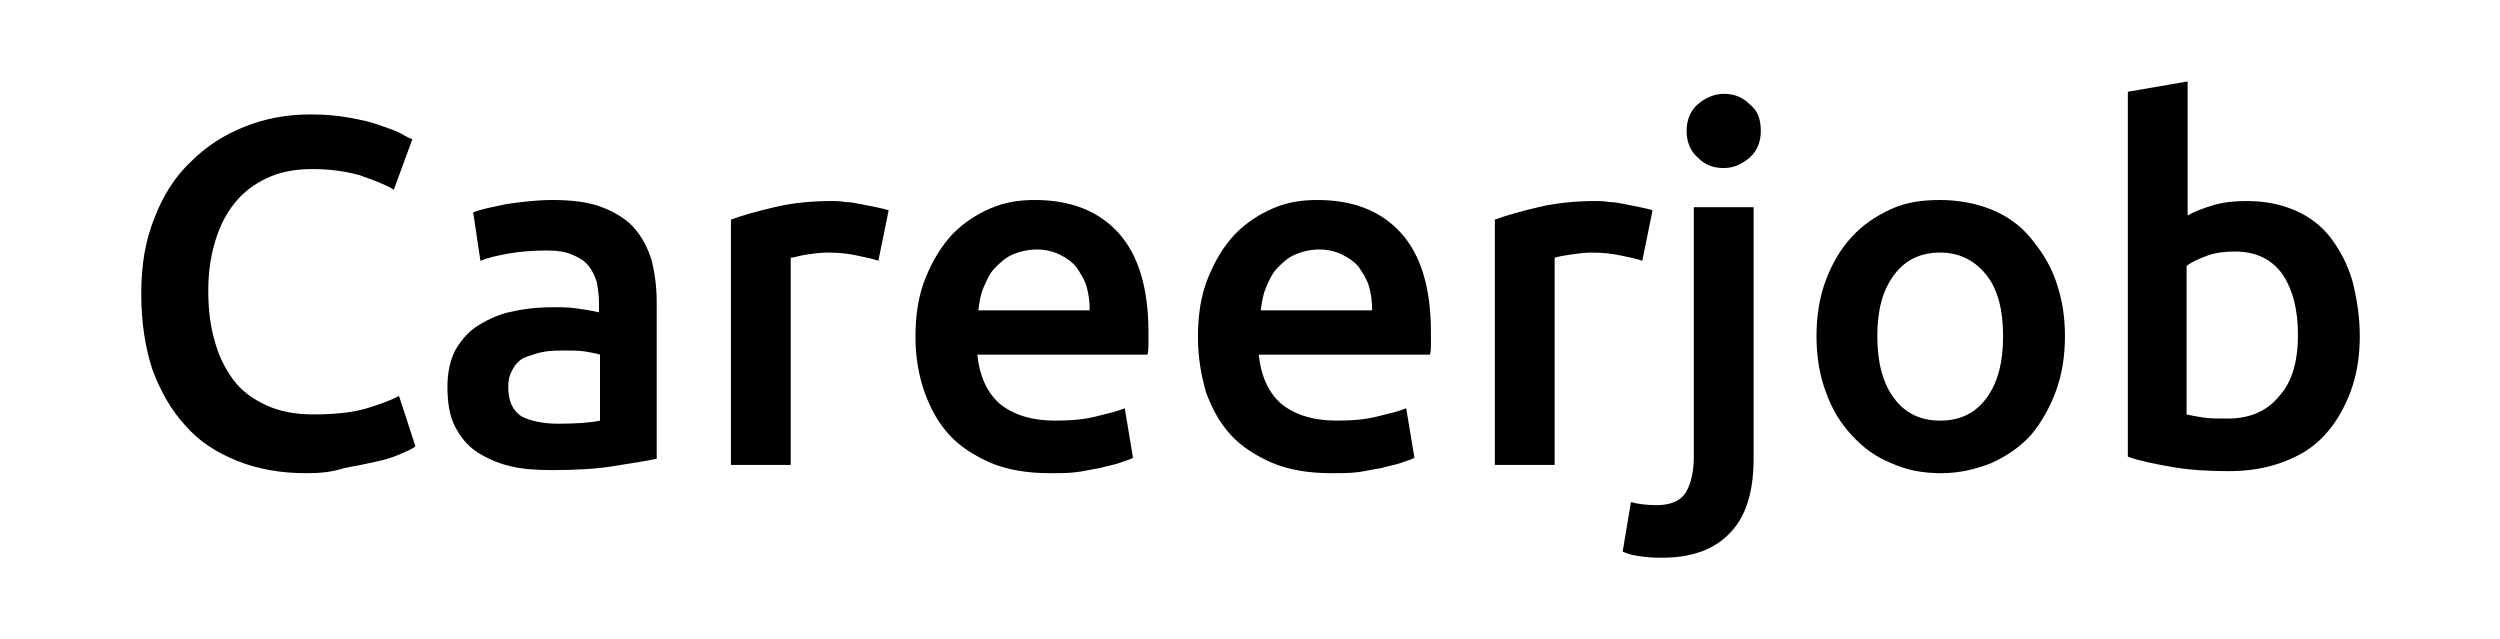 <?xml version="1.0" encoding="utf-8"?>
<!-- Generator: Adobe Illustrator 24.1.1, SVG Export Plug-In . SVG Version: 6.00 Build 0)  -->
<svg version="1.1" id="Layer_1" xmlns="http://www.w3.org/2000/svg" xmlns:xlink="http://www.w3.org/1999/xlink" x="0px" y="0px"
	 viewBox="0 0 242.5 62" style="enable-background:new 0 0 242.5 62;" xml:space="preserve">
<g>
	<path d="M29.7,45.9c-2.5,0-4.7-0.4-6.7-1.2c-2-0.8-3.7-1.9-5-3.4c-1.4-1.5-2.4-3.3-3.2-5.4c-0.7-2.1-1.1-4.6-1.1-7.4
		c0-2.8,0.4-5.2,1.3-7.4c0.8-2.1,2-4,3.5-5.4c1.5-1.5,3.2-2.6,5.2-3.4c2-0.8,4.1-1.2,6.4-1.2c1.4,0,2.6,0.1,3.7,0.3s2.1,0.4,2.9,0.7
		c0.8,0.3,1.5,0.5,2.1,0.8c0.5,0.3,0.9,0.5,1.2,0.6l-1.8,4.9c-0.8-0.5-1.9-0.9-3.3-1.4c-1.4-0.4-3-0.6-4.6-0.6c-1.4,0-2.8,0.2-4,0.7
		c-1.2,0.5-2.3,1.2-3.2,2.2s-1.6,2.2-2.1,3.7c-0.5,1.5-0.8,3.2-0.8,5.2c0,1.8,0.2,3.4,0.6,4.8c0.4,1.5,1,2.7,1.8,3.8
		c0.8,1.1,1.9,1.9,3.2,2.5c1.3,0.6,2.8,0.9,4.6,0.9c2.1,0,3.9-0.2,5.2-0.6c1.3-0.4,2.4-0.8,3.1-1.2l1.6,4.9
		c-0.4,0.3-0.9,0.5-1.6,0.8c-0.7,0.3-1.4,0.5-2.3,0.7c-0.9,0.2-1.9,0.4-3,0.6C32.2,45.8,31,45.9,29.7,45.9z"/>
	<path d="M53.6,19.4c1.9,0,3.5,0.2,4.8,0.7c1.3,0.5,2.4,1.2,3.1,2c0.8,0.9,1.3,1.9,1.7,3.1c0.3,1.2,0.5,2.6,0.5,4.1v15.2
		c-0.9,0.2-2.2,0.4-4.1,0.7c-1.8,0.3-3.8,0.4-6.1,0.4c-1.5,0-2.9-0.1-4.1-0.4s-2.3-0.8-3.2-1.4c-0.9-0.6-1.6-1.5-2.1-2.5
		c-0.5-1-0.7-2.3-0.7-3.8c0-1.4,0.3-2.7,0.8-3.6c0.6-1,1.3-1.8,2.3-2.4s2.1-1.1,3.3-1.3c1.3-0.3,2.6-0.4,4-0.4c0.6,0,1.3,0,2,0.1
		c0.7,0.1,1.5,0.2,2.3,0.4v-1c0-0.7-0.1-1.3-0.2-1.9c-0.2-0.6-0.4-1.1-0.8-1.6c-0.4-0.5-0.9-0.8-1.6-1.1c-0.7-0.3-1.5-0.4-2.5-0.4
		c-1.3,0-2.6,0.1-3.7,0.3c-1.1,0.2-2,0.4-2.7,0.7l-0.7-4.7c0.7-0.3,1.8-0.5,3.2-0.8C50.5,19.6,52,19.4,53.6,19.4z M54.1,41.1
		c1.8,0,3.2-0.1,4.1-0.3v-6.4c-0.3-0.1-0.8-0.2-1.4-0.3s-1.3-0.1-2-0.1c-0.6,0-1.3,0-1.9,0.1c-0.7,0.1-1.2,0.3-1.8,0.5
		s-1,0.6-1.3,1.1c-0.3,0.5-0.5,1-0.5,1.8c0,1.4,0.4,2.3,1.3,2.9C51.4,40.8,52.6,41.1,54.1,41.1z"/>
	<path d="M85.2,25.3c-0.5-0.2-1.1-0.3-2-0.5s-1.8-0.3-3-0.3c-0.6,0-1.3,0.1-2,0.2C77.5,24.8,77,25,76.7,25v20.1h-5.8V21.3
		c1.1-0.4,2.5-0.8,4.2-1.2c1.7-0.4,3.5-0.6,5.6-0.6c0.4,0,0.8,0,1.3,0.1c0.5,0,1,0.1,1.5,0.2c0.5,0.1,1,0.2,1.5,0.3
		c0.5,0.1,0.9,0.2,1.2,0.3L85.2,25.3z"/>
	<path d="M88.8,32.7c0-2.2,0.3-4.1,1-5.8c0.7-1.7,1.5-3,2.6-4.2c1.1-1.1,2.3-1.9,3.7-2.5c1.4-0.6,2.8-0.8,4.3-0.8
		c3.5,0,6.2,1.1,8.1,3.2s2.9,5.3,2.9,9.6c0,0.3,0,0.7,0,1.1c0,0.4,0,0.8-0.1,1.1H94.8c0.2,2,0.9,3.6,2.1,4.7
		c1.3,1.1,3.1,1.7,5.5,1.7c1.4,0,2.7-0.1,3.9-0.4s2.1-0.5,2.8-0.8l0.8,4.8c-0.3,0.2-0.8,0.3-1.3,0.5c-0.6,0.2-1.2,0.3-1.9,0.5
		c-0.7,0.1-1.5,0.3-2.3,0.4c-0.8,0.1-1.7,0.1-2.5,0.1c-2.2,0-4.1-0.3-5.8-1c-1.6-0.7-3-1.6-4-2.7c-1.1-1.2-1.8-2.5-2.4-4.1
		C89.1,36.4,88.8,34.6,88.8,32.7z M105.7,30.1c0-0.8-0.1-1.6-0.3-2.3c-0.2-0.7-0.6-1.3-1-1.9c-0.4-0.5-1-0.9-1.6-1.2
		c-0.6-0.3-1.4-0.5-2.2-0.5c-0.9,0-1.7,0.2-2.4,0.5s-1.2,0.8-1.7,1.3s-0.8,1.2-1.1,1.9c-0.3,0.7-0.4,1.4-0.5,2.2H105.7z"/>
	<path d="M116.2,32.7c0-2.2,0.3-4.1,1-5.8c0.7-1.7,1.5-3,2.6-4.2c1.1-1.1,2.3-1.9,3.7-2.5c1.4-0.6,2.8-0.8,4.3-0.8
		c3.5,0,6.2,1.1,8.1,3.2s2.9,5.3,2.9,9.6c0,0.3,0,0.7,0,1.1c0,0.4,0,0.8-0.1,1.1h-16.6c0.2,2,0.9,3.6,2.1,4.7
		c1.3,1.1,3.1,1.7,5.5,1.7c1.4,0,2.7-0.1,3.9-0.4s2.1-0.5,2.8-0.8l0.8,4.8c-0.3,0.2-0.8,0.3-1.3,0.5c-0.6,0.2-1.2,0.3-1.9,0.5
		c-0.7,0.1-1.5,0.3-2.3,0.4c-0.8,0.1-1.7,0.1-2.5,0.1c-2.2,0-4.1-0.3-5.8-1c-1.6-0.7-3-1.6-4-2.7c-1.1-1.2-1.8-2.5-2.4-4.1
		C116.5,36.4,116.2,34.6,116.2,32.7z M133.1,30.1c0-0.8-0.1-1.6-0.3-2.3c-0.2-0.7-0.6-1.3-1-1.9c-0.4-0.5-1-0.9-1.6-1.2
		c-0.6-0.3-1.4-0.5-2.2-0.5c-0.9,0-1.7,0.2-2.4,0.5s-1.2,0.8-1.7,1.3s-0.8,1.2-1.1,1.9c-0.3,0.7-0.4,1.4-0.5,2.2H133.1z"/>
	<path d="M159.3,25.3c-0.5-0.2-1.1-0.3-2-0.5s-1.8-0.3-3-0.3c-0.6,0-1.3,0.1-2,0.2c-0.7,0.1-1.2,0.2-1.5,0.3v20.1H145V21.3
		c1.1-0.4,2.5-0.8,4.2-1.2c1.7-0.4,3.5-0.6,5.6-0.6c0.4,0,0.8,0,1.3,0.1c0.5,0,1,0.1,1.5,0.2c0.5,0.1,1,0.2,1.5,0.3
		c0.5,0.1,0.9,0.2,1.2,0.3L159.3,25.3z"/>
	<path d="M161.2,54.1c-0.4,0-1,0-1.8-0.1c-0.8-0.1-1.4-0.2-2-0.5l0.8-4.8c0.7,0.2,1.6,0.3,2.5,0.3c1.3,0,2.3-0.4,2.8-1.2
		s0.8-2,0.8-3.5V20.1h5.8v24.4c0,3.3-0.8,5.7-2.3,7.2C166.3,53.3,164.1,54.1,161.2,54.1z M170.8,12.7c0,1.1-0.4,2-1.1,2.6
		c-0.7,0.6-1.5,1-2.5,1c-1,0-1.8-0.3-2.5-1c-0.7-0.6-1.1-1.5-1.1-2.6c0-1.1,0.4-2,1.1-2.6c0.7-0.6,1.6-1,2.5-1c1,0,1.8,0.3,2.5,1
		C170.5,10.7,170.8,11.6,170.8,12.7z"/>
	<path d="M200.3,32.6c0,2-0.3,3.8-0.9,5.4c-0.6,1.6-1.4,3-2.4,4.2c-1.1,1.2-2.3,2-3.8,2.7c-1.5,0.6-3.1,1-4.9,1s-3.4-0.3-4.9-1
		c-1.5-0.6-2.7-1.5-3.8-2.7c-1.1-1.2-1.9-2.5-2.5-4.2c-0.6-1.6-0.9-3.4-0.9-5.4c0-2,0.3-3.8,0.9-5.4c0.6-1.6,1.4-3,2.5-4.2
		c1.1-1.2,2.3-2,3.8-2.7s3.1-0.9,4.8-0.9s3.4,0.3,4.9,0.9c1.5,0.6,2.8,1.5,3.8,2.7s1.9,2.5,2.5,4.2S200.3,30.6,200.3,32.6z
		 M194.3,32.6c0-2.5-0.5-4.5-1.6-5.9s-2.6-2.2-4.5-2.2c-1.9,0-3.4,0.7-4.5,2.2c-1.1,1.5-1.6,3.4-1.6,5.9c0,2.5,0.5,4.5,1.6,6
		c1.1,1.5,2.6,2.2,4.5,2.2c1.9,0,3.4-0.7,4.5-2.2C193.8,37.1,194.3,35.1,194.3,32.6z"/>
	<path d="M228.9,32.6c0,2-0.3,3.8-0.9,5.4c-0.6,1.6-1.4,3-2.5,4.2c-1.1,1.2-2.4,2-4,2.6c-1.6,0.6-3.3,0.9-5.3,0.9
		c-1.9,0-3.8-0.1-5.5-0.4s-3.2-0.6-4.3-1V8.9l5.8-1v13c0.7-0.4,1.5-0.7,2.5-1s2.1-0.4,3.2-0.4c1.8,0,3.3,0.3,4.7,0.9
		c1.4,0.6,2.6,1.5,3.5,2.7c0.9,1.2,1.6,2.5,2.1,4.2C228.6,28.9,228.9,30.7,228.9,32.6z M222.9,32.5c0-2.5-0.5-4.4-1.5-5.9
		c-1-1.4-2.5-2.2-4.6-2.2c-1,0-1.9,0.1-2.7,0.4c-0.8,0.3-1.5,0.6-2,1v14.4c0.4,0.1,1,0.2,1.6,0.3c0.7,0.1,1.4,0.1,2.4,0.1
		c2.1,0,3.8-0.7,5-2.2C222.3,37.1,222.9,35.1,222.9,32.5z"/>
</g>
</svg>
